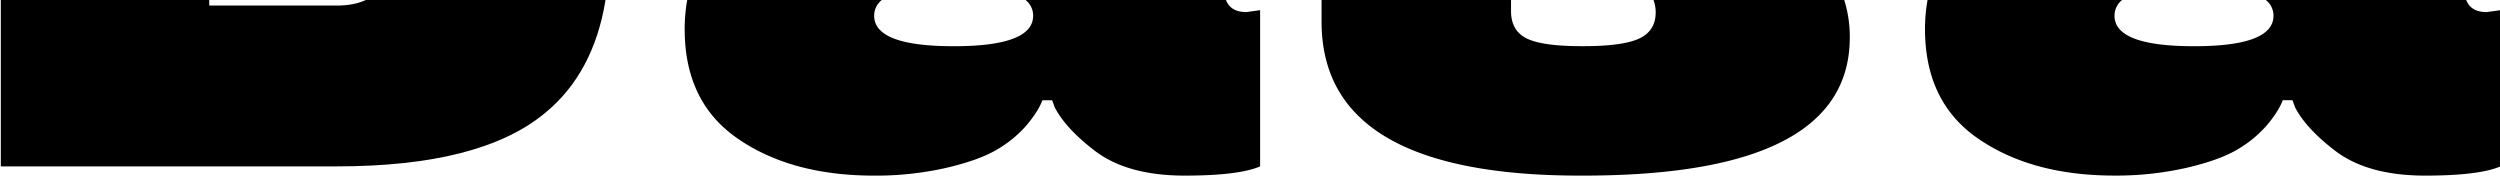 <?xml version="1.0" encoding="UTF-8"?> <svg xmlns="http://www.w3.org/2000/svg" id="Слой_1" data-name="Слой 1" viewBox="0 0 1516 118"> <title>Монтажная область 29</title> <path d="M367.2,0q-7.26,44.55-36.87,68.66-39,32.23-126.11,32.23H.49V0H126.88V3.37h77.34q10.43,0,17.59-3.37Z"></path> <path d="M764.13,6.17v94.72q-12.9,5.59-45.68,5.6-35.88,0-55.77-16-16.53-12.88-23-25.22L638,60.81h-5.88q-2.8,7.29-10.37,16a71.5,71.5,0,0,1-17.37,14q-10.94,6.45-31,11.07a192.51,192.51,0,0,1-43.3,4.62q-50.16,0-82.67-22.42-32.22-22.12-32.22-66.41A99.59,99.59,0,0,1,416.73,0h118a12,12,0,0,0-4.63,9.53q0,18.49,48.2,18.5t48.2-18.5A12,12,0,0,0,621.9,0H743.41a13.25,13.25,0,0,0,1,2q3.23,5.34,11.35,5.33Z"></path> <path d="M1121.71,22.7q0,83.79-161.7,83.79Q801.4,107,801.4,13.17V0H916.29V6.73q0,12,9.67,16.67T960,28q24.11,0,34-4.63t10-15.55A21.23,21.23,0,0,0,1002.68,0h115.66A74.27,74.27,0,0,1,1121.71,22.7Z"></path> <path d="M1516.28,6.17v94.72q-12.9,5.59-45.68,5.6-35.88,0-55.77-16-16.53-12.88-23-25.22l-1.68-4.49h-5.88q-2.8,7.29-10.37,16a71.36,71.36,0,0,1-17.38,14q-10.92,6.45-31,11.07a192.51,192.51,0,0,1-43.3,4.62q-50.16,0-82.67-22.42-32.22-22.12-32.23-66.41A99.59,99.59,0,0,1,1168.87,0h118a12,12,0,0,0-4.63,9.53q0,18.49,48.2,18.5t48.2-18.5A12,12,0,0,0,1374,0h121.5a13.26,13.26,0,0,0,1,2q3.22,5.34,11.35,5.33Z"></path> </svg> 